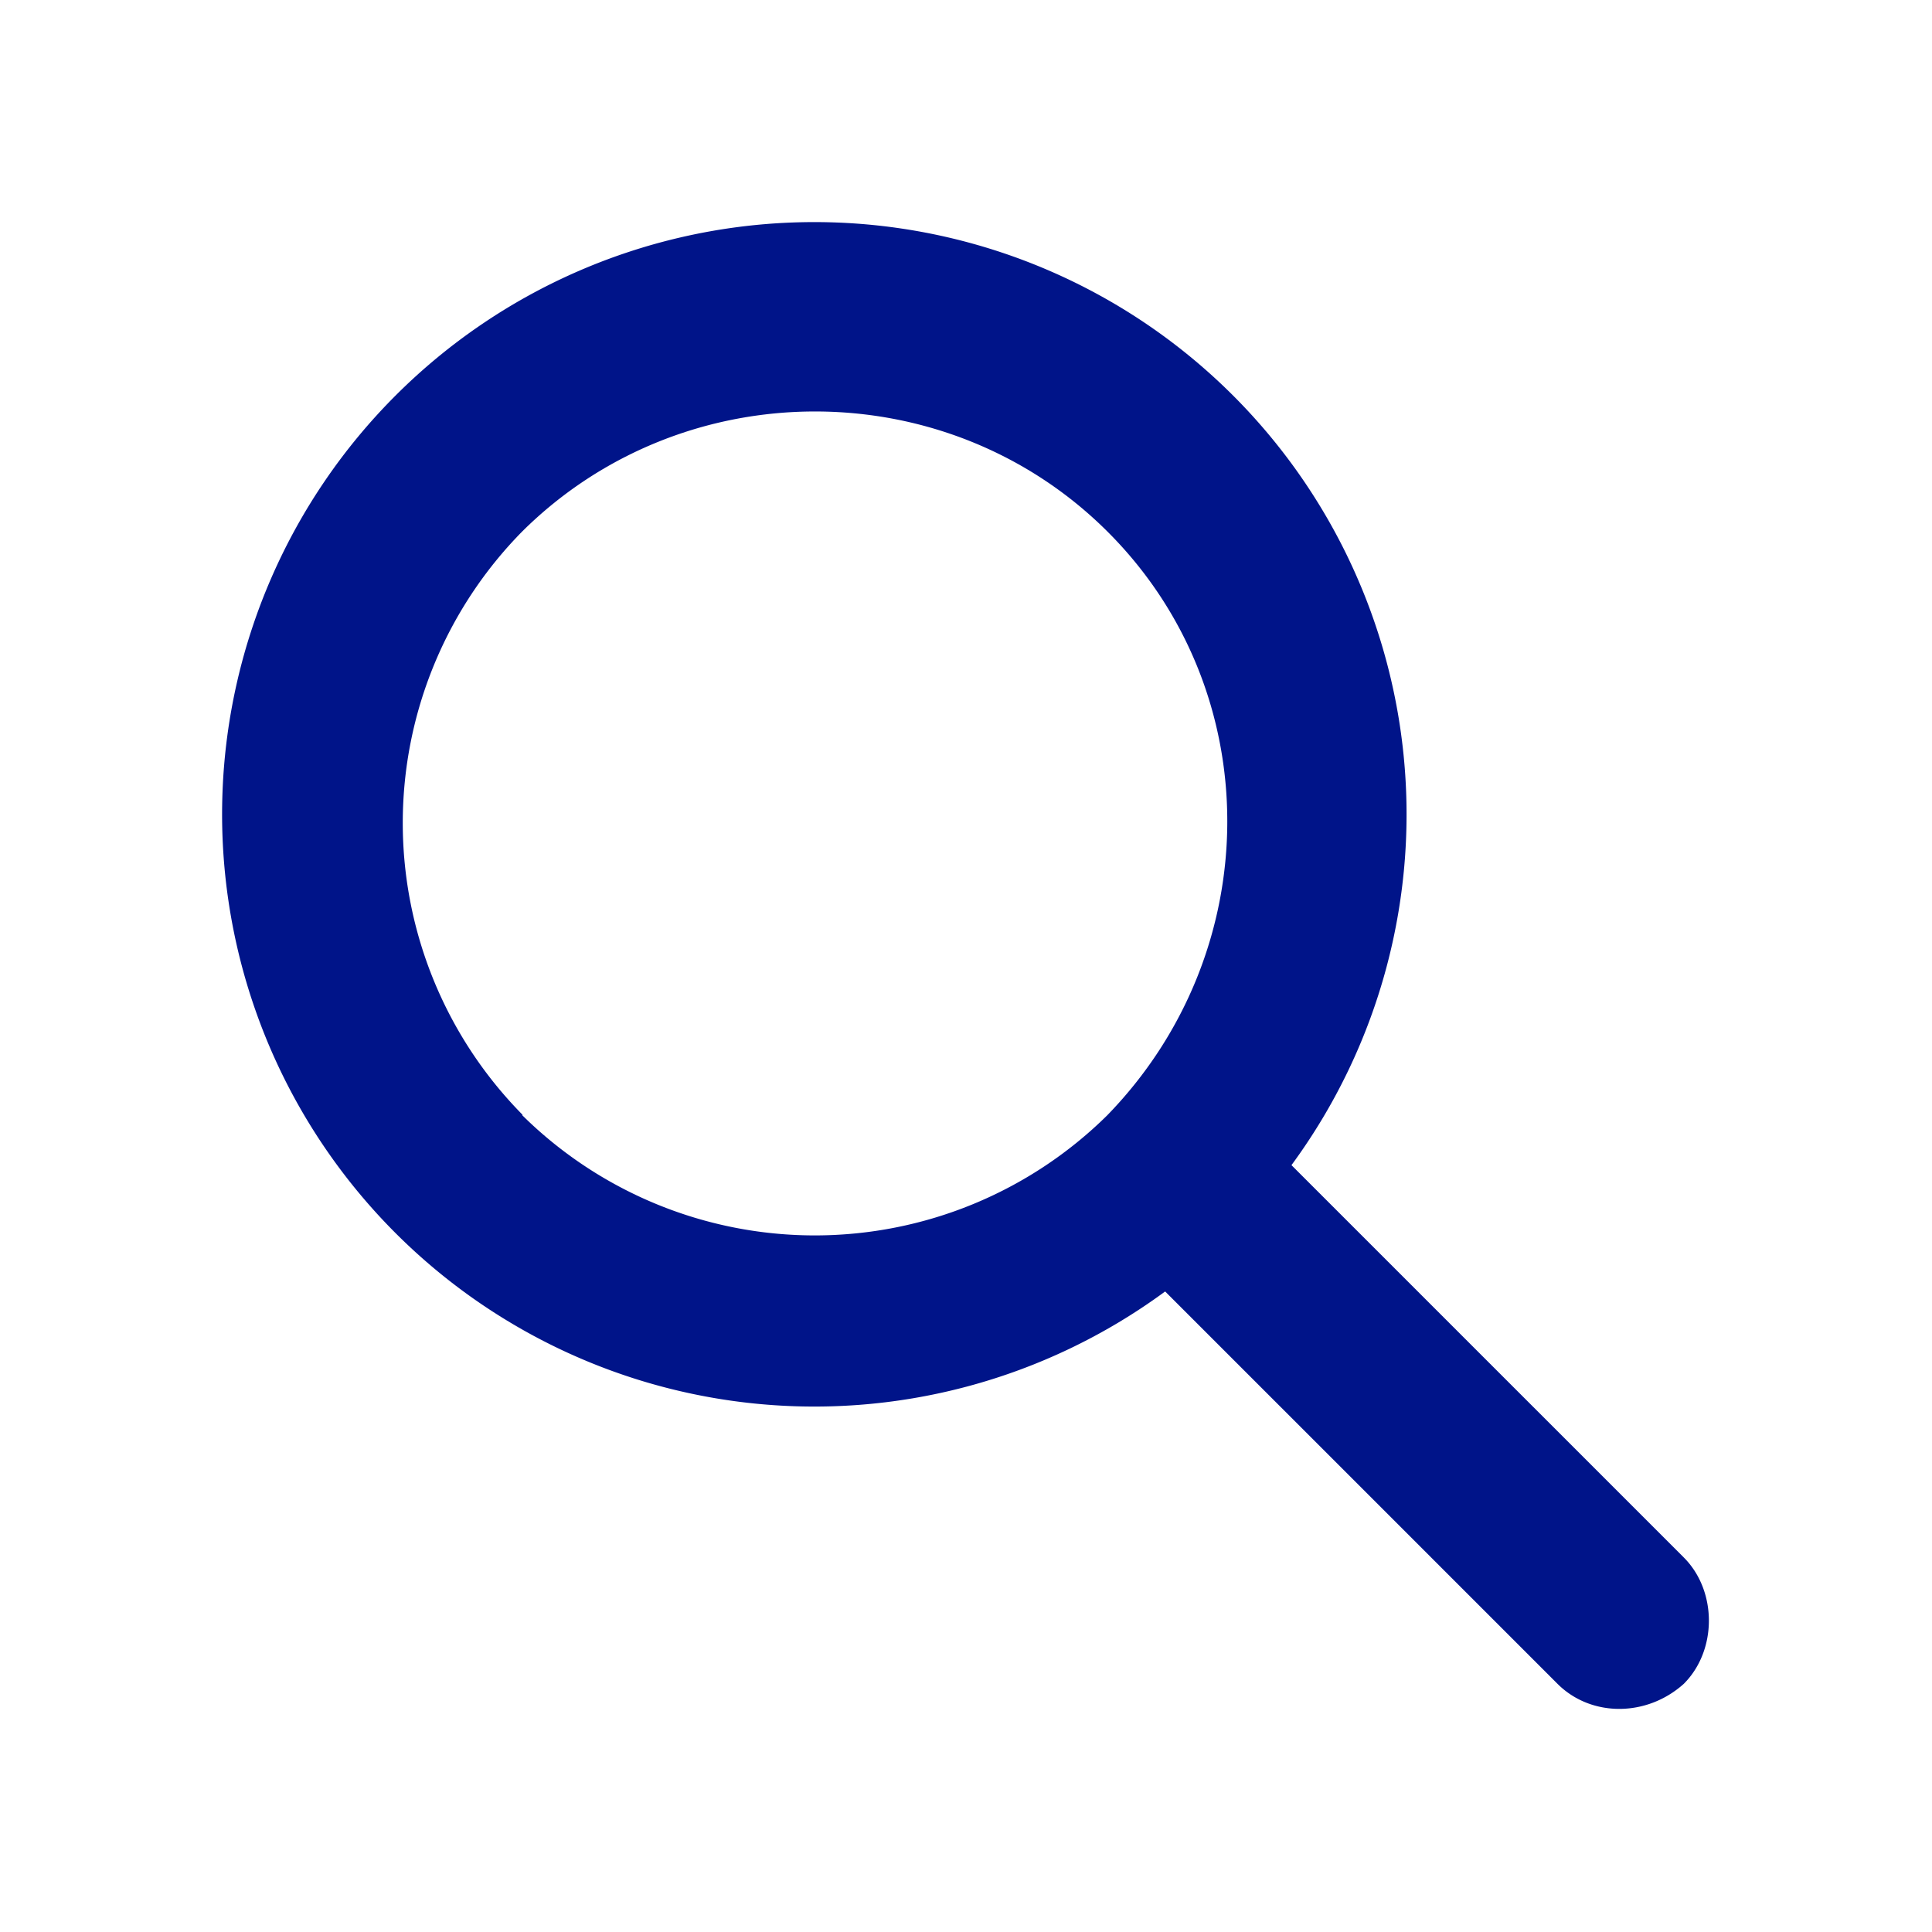 <svg xmlns="http://www.w3.org/2000/svg" width="26" height="26" viewBox="0 0 26 26">
  <g fill="none" fill-rule="evenodd">
    <path fill="#001489"
          d="M22.66 20.96l-5.28-5.28a7.97 7.97 0 1 0-1.7 1.7l5.28 5.28c.45.45 1.2.45 1.7 0 .45-.45.45-1.25 0-1.7zM7.03 15a5.59 5.59 0 0 1 0-7.85C9.2 5 12.74 5 14.9 7.15s2.15 5.65 0 7.86a5.6 5.6 0 0 1-7.87 0z"></path>
  </g>
</svg>
